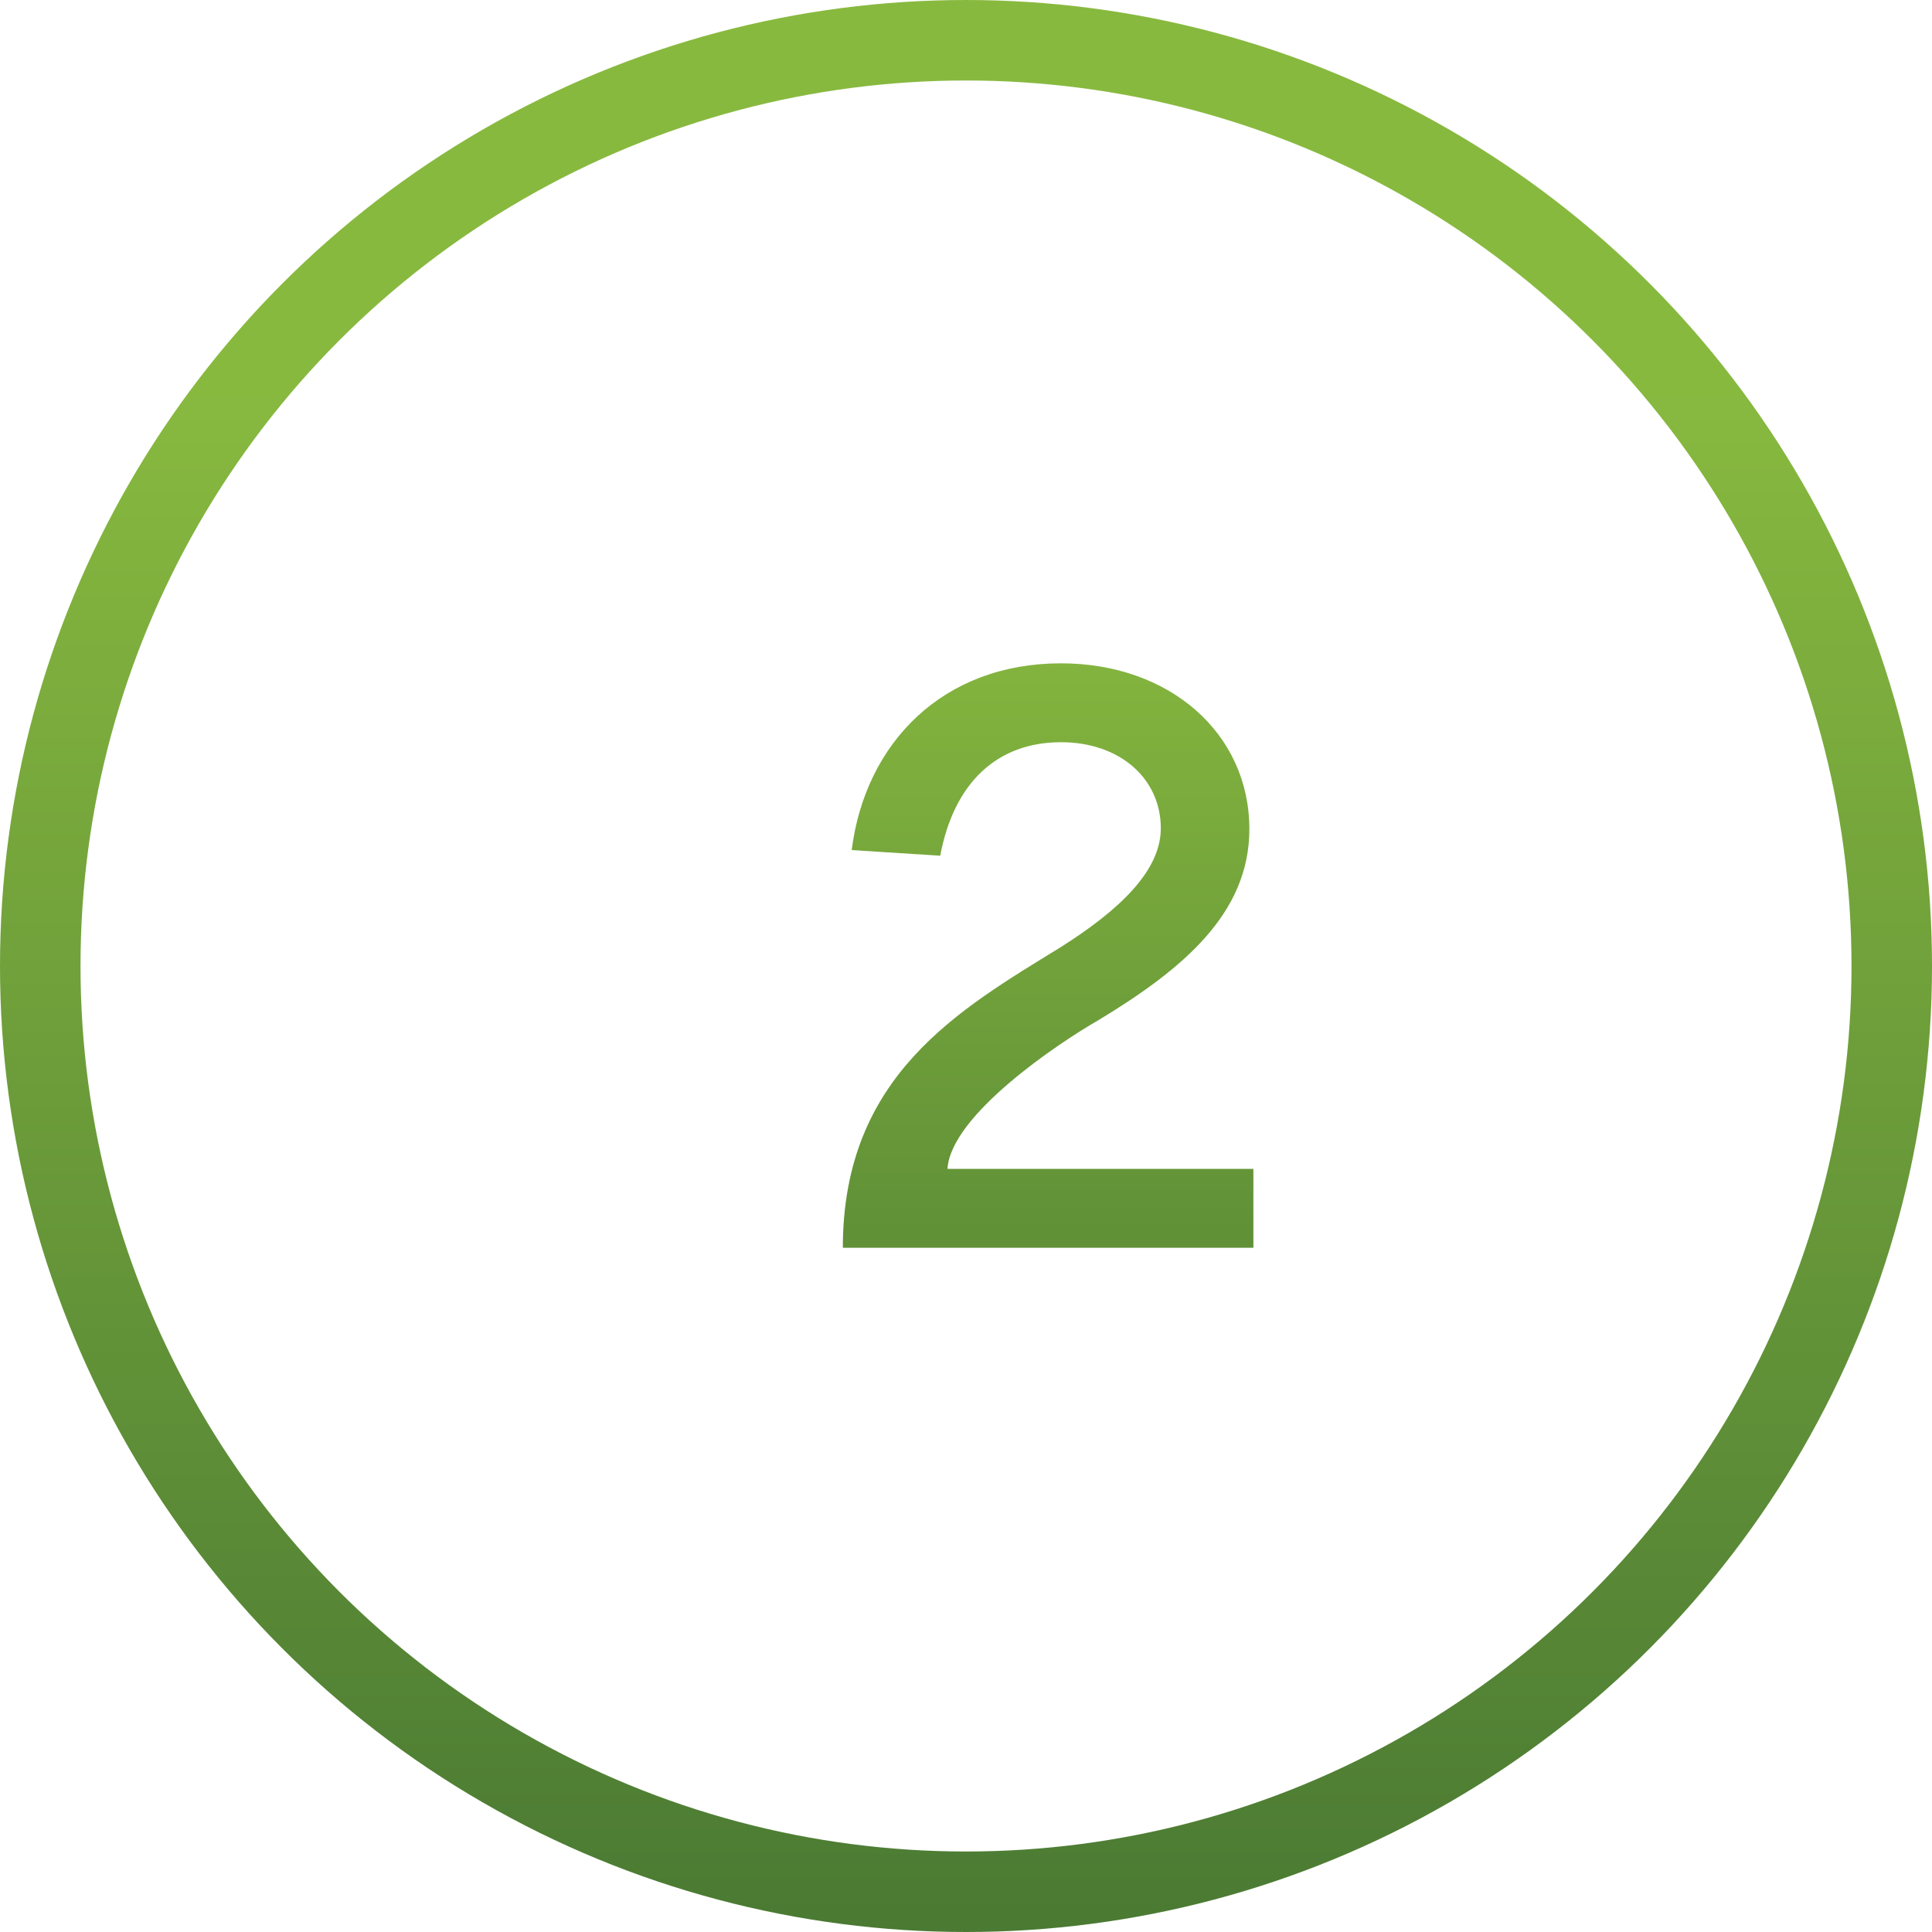 <svg width="48" height="48" viewBox="0 0 48 48" fill="none" xmlns="http://www.w3.org/2000/svg">
<circle cx="24" cy="24" r="23" stroke="url(#paint0_linear_1_301)" stroke-width="2"/>
<path d="M21.16 21.12C21.5 18.44 23.44 16.48 26.36 16.48C29.06 16.48 31.04 18.22 31.04 20.6C31.04 22.7 29.38 24.08 27.3 25.34C26.32 25.9 23.62 27.7 23.54 29.04H31.14V31H20.94C20.94 26.72 23.84 25.08 26.34 23.54C27.8 22.62 28.84 21.64 28.84 20.58C28.84 19.34 27.82 18.44 26.36 18.44C24.78 18.44 23.7 19.44 23.36 21.26L21.16 21.12Z" fill="url(#paint1_linear_1_301)"/>
<defs>
<linearGradient id="paint0_linear_1_301" x1="24.096" y1="70.418" x2="24.096" y2="0" gradientUnits="userSpaceOnUse">
<stop offset="0.138" stop-color="#36652F"/>
<stop offset="0.865" stop-color="#88B93F"/>
</linearGradient>
<linearGradient id="paint1_linear_1_301" x1="26.526" y1="54.945" x2="26.526" y2="8" gradientUnits="userSpaceOnUse">
<stop offset="0.138" stop-color="#36652F"/>
<stop offset="0.865" stop-color="#88B93F"/>
</linearGradient>
</defs>
</svg>

